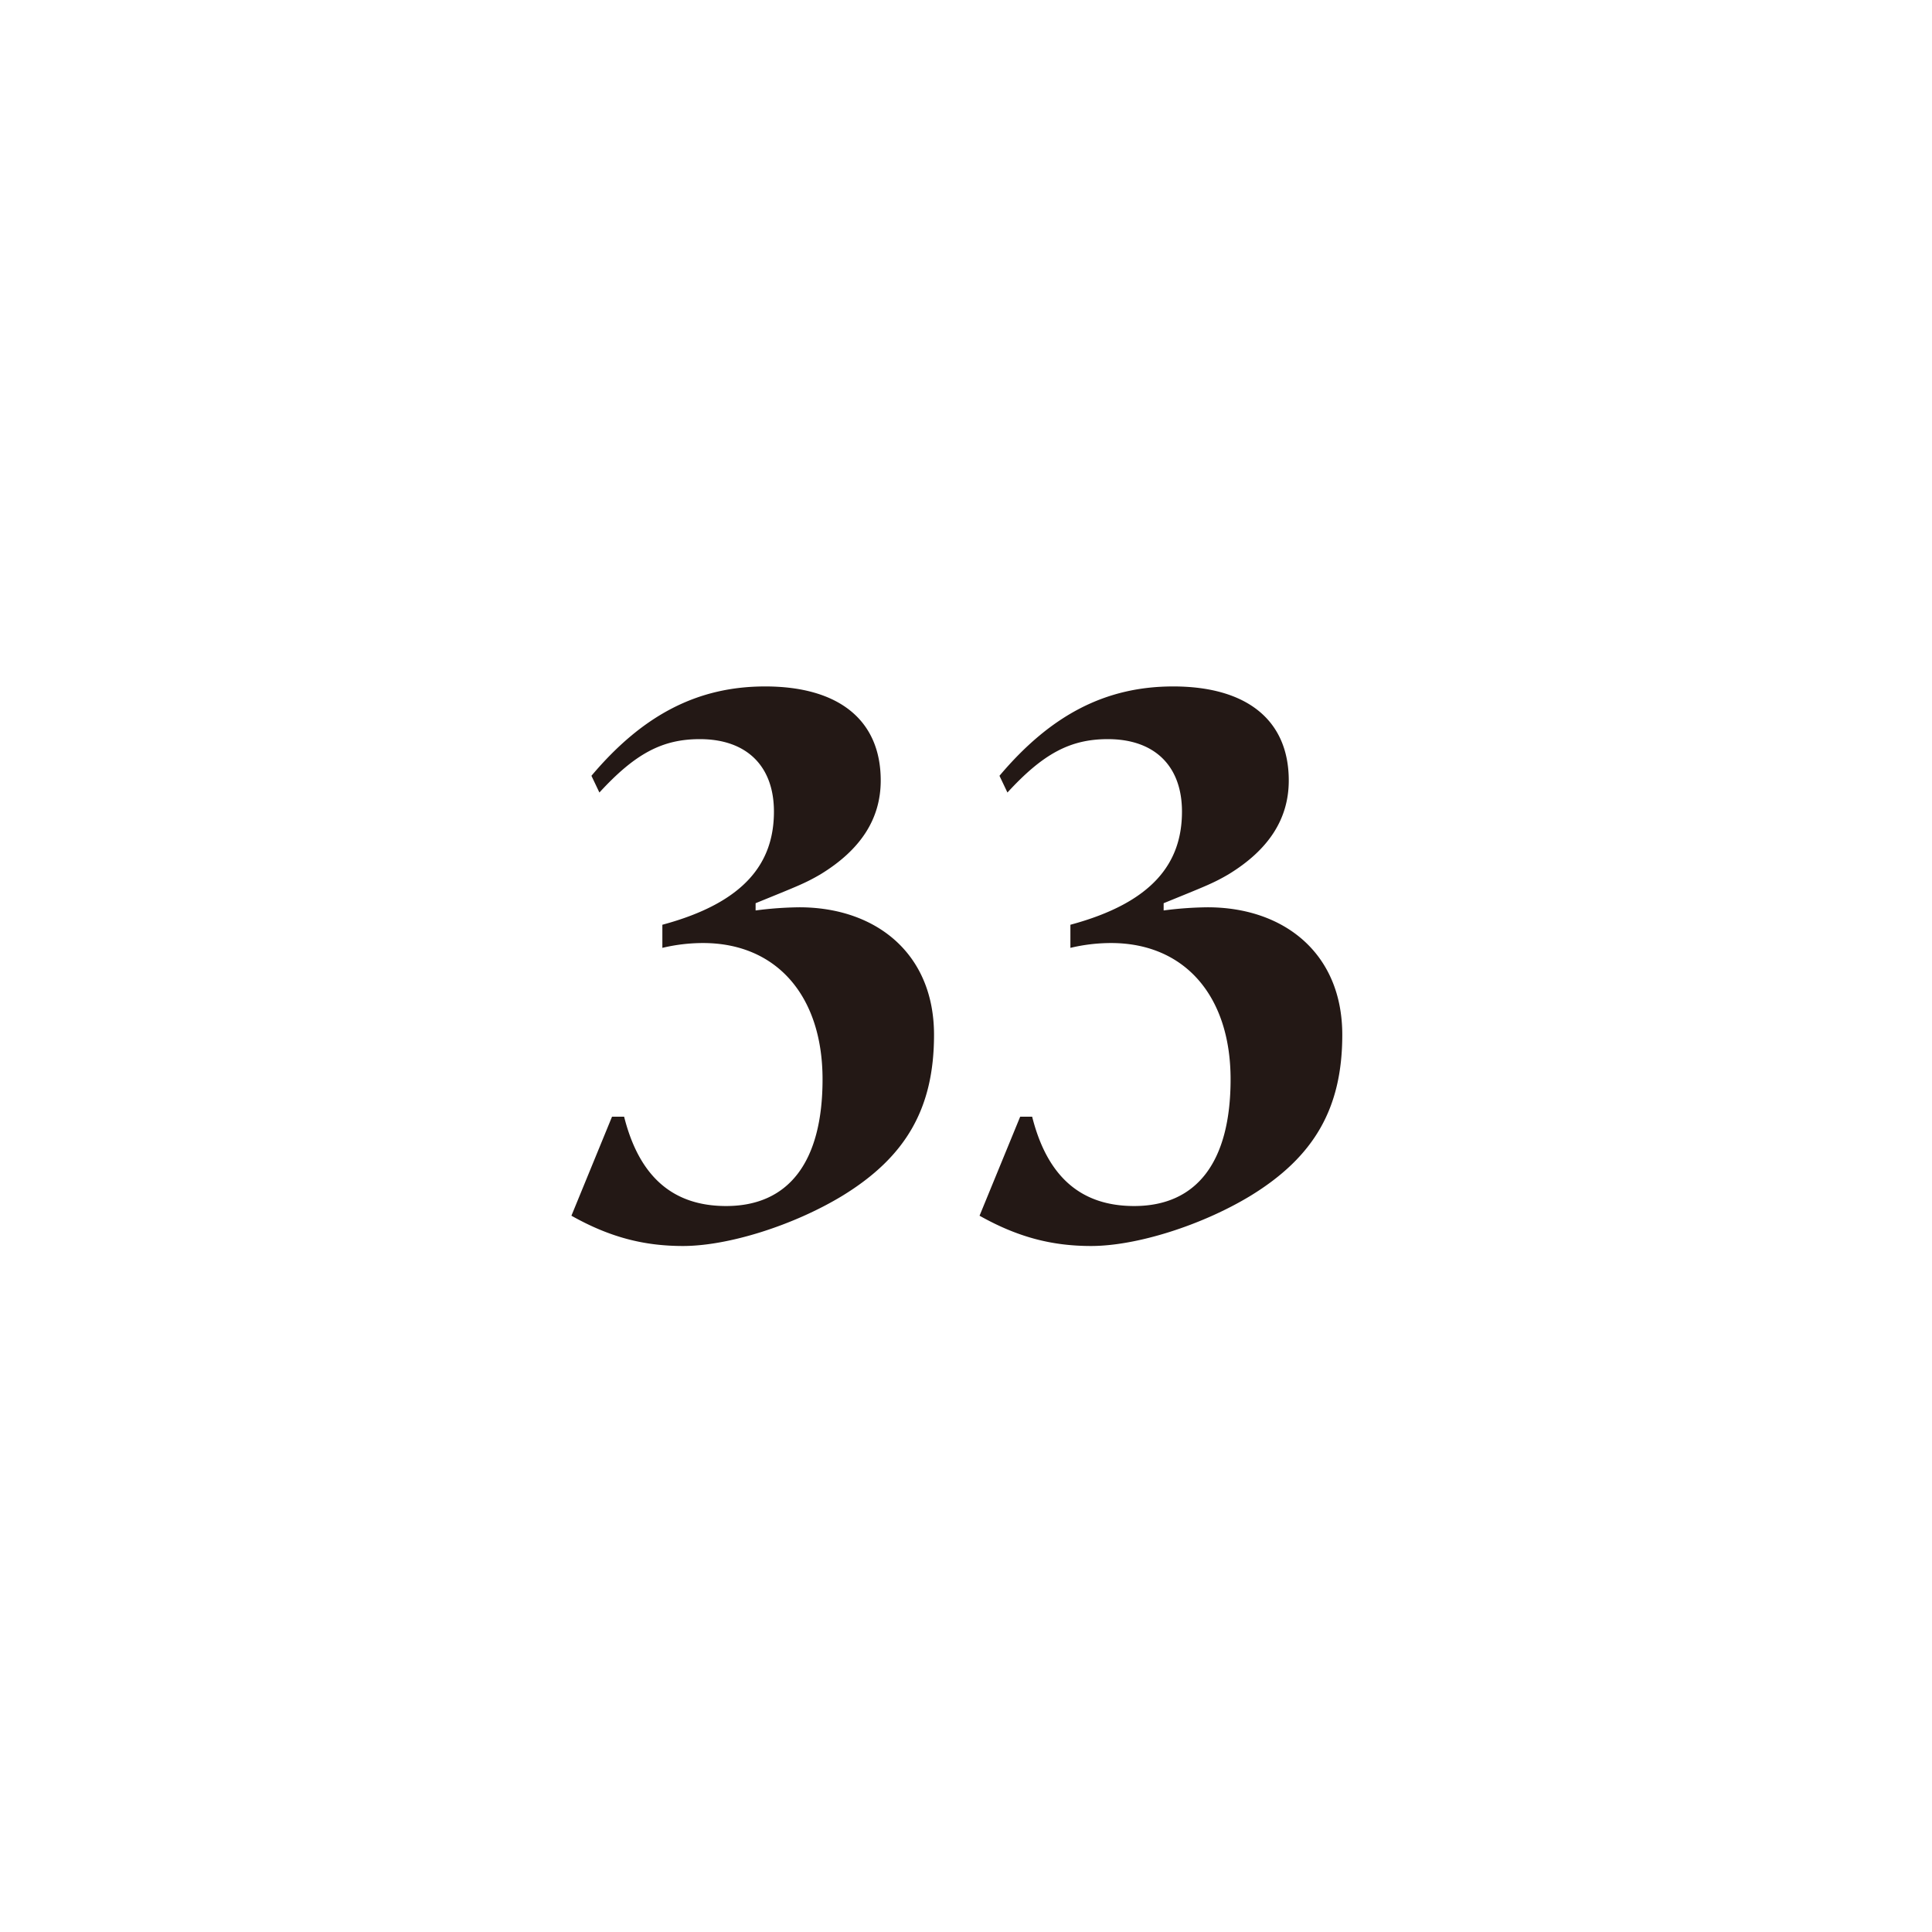 <svg id="레이어_1" data-name="레이어 1" xmlns="http://www.w3.org/2000/svg" viewBox="0 0 800 800"><defs><style>.cls-1{fill:#231815;}</style></defs><path class="cls-1" d="M405.61,503.4c15.84,8.91,30,12.54,46.2,12.54,18.81,0,45.87-8.58,66-20.79,26.4-16.17,38-36.3,38-66.66,0-34-24.42-52.8-55.77-52.8A149.06,149.06,0,0,0,481.84,377v-3c17.82-7.26,20.46-8.25,26.73-11.88,16.83-10.23,25.08-23.1,25.08-38.94,0-25.08-17.49-38.94-47.85-38.94-27.72,0-50.49,11.55-71.94,37l3.3,6.93C432,312,443.23,306.06,458.74,306.06c19.47,0,30.69,11.22,30.69,30,0,21.12-11.88,37.62-46.2,46.86v9.57a72.93,72.93,0,0,1,16.83-2c30.36,0,49.5,21.78,49.5,56.43,0,34-13.86,52.47-39.93,52.47-22.11,0-36-12.21-42.24-37h-4.95Zm-169,0c15.84,8.91,30,12.54,46.2,12.54,18.81,0,45.87-8.58,66-20.79,26.4-16.17,37.95-36.3,37.95-66.66,0-34-24.42-52.8-55.77-52.8A149.06,149.06,0,0,0,312.88,377v-3c17.82-7.26,20.46-8.25,26.73-11.88,16.83-10.23,25.08-23.1,25.08-38.94,0-25.08-17.49-38.94-47.85-38.94-27.72,0-50.49,11.55-71.94,37l3.3,6.93c14.85-16.17,26.07-22.11,41.58-22.11,19.47,0,30.69,11.22,30.69,30,0,21.12-11.88,37.62-46.2,46.86v9.57a72.93,72.93,0,0,1,16.83-2c30.36,0,49.5,21.78,49.5,56.43,0,34-13.86,52.47-39.93,52.47-22.11,0-36-12.21-42.24-37h-5Z"/></svg>